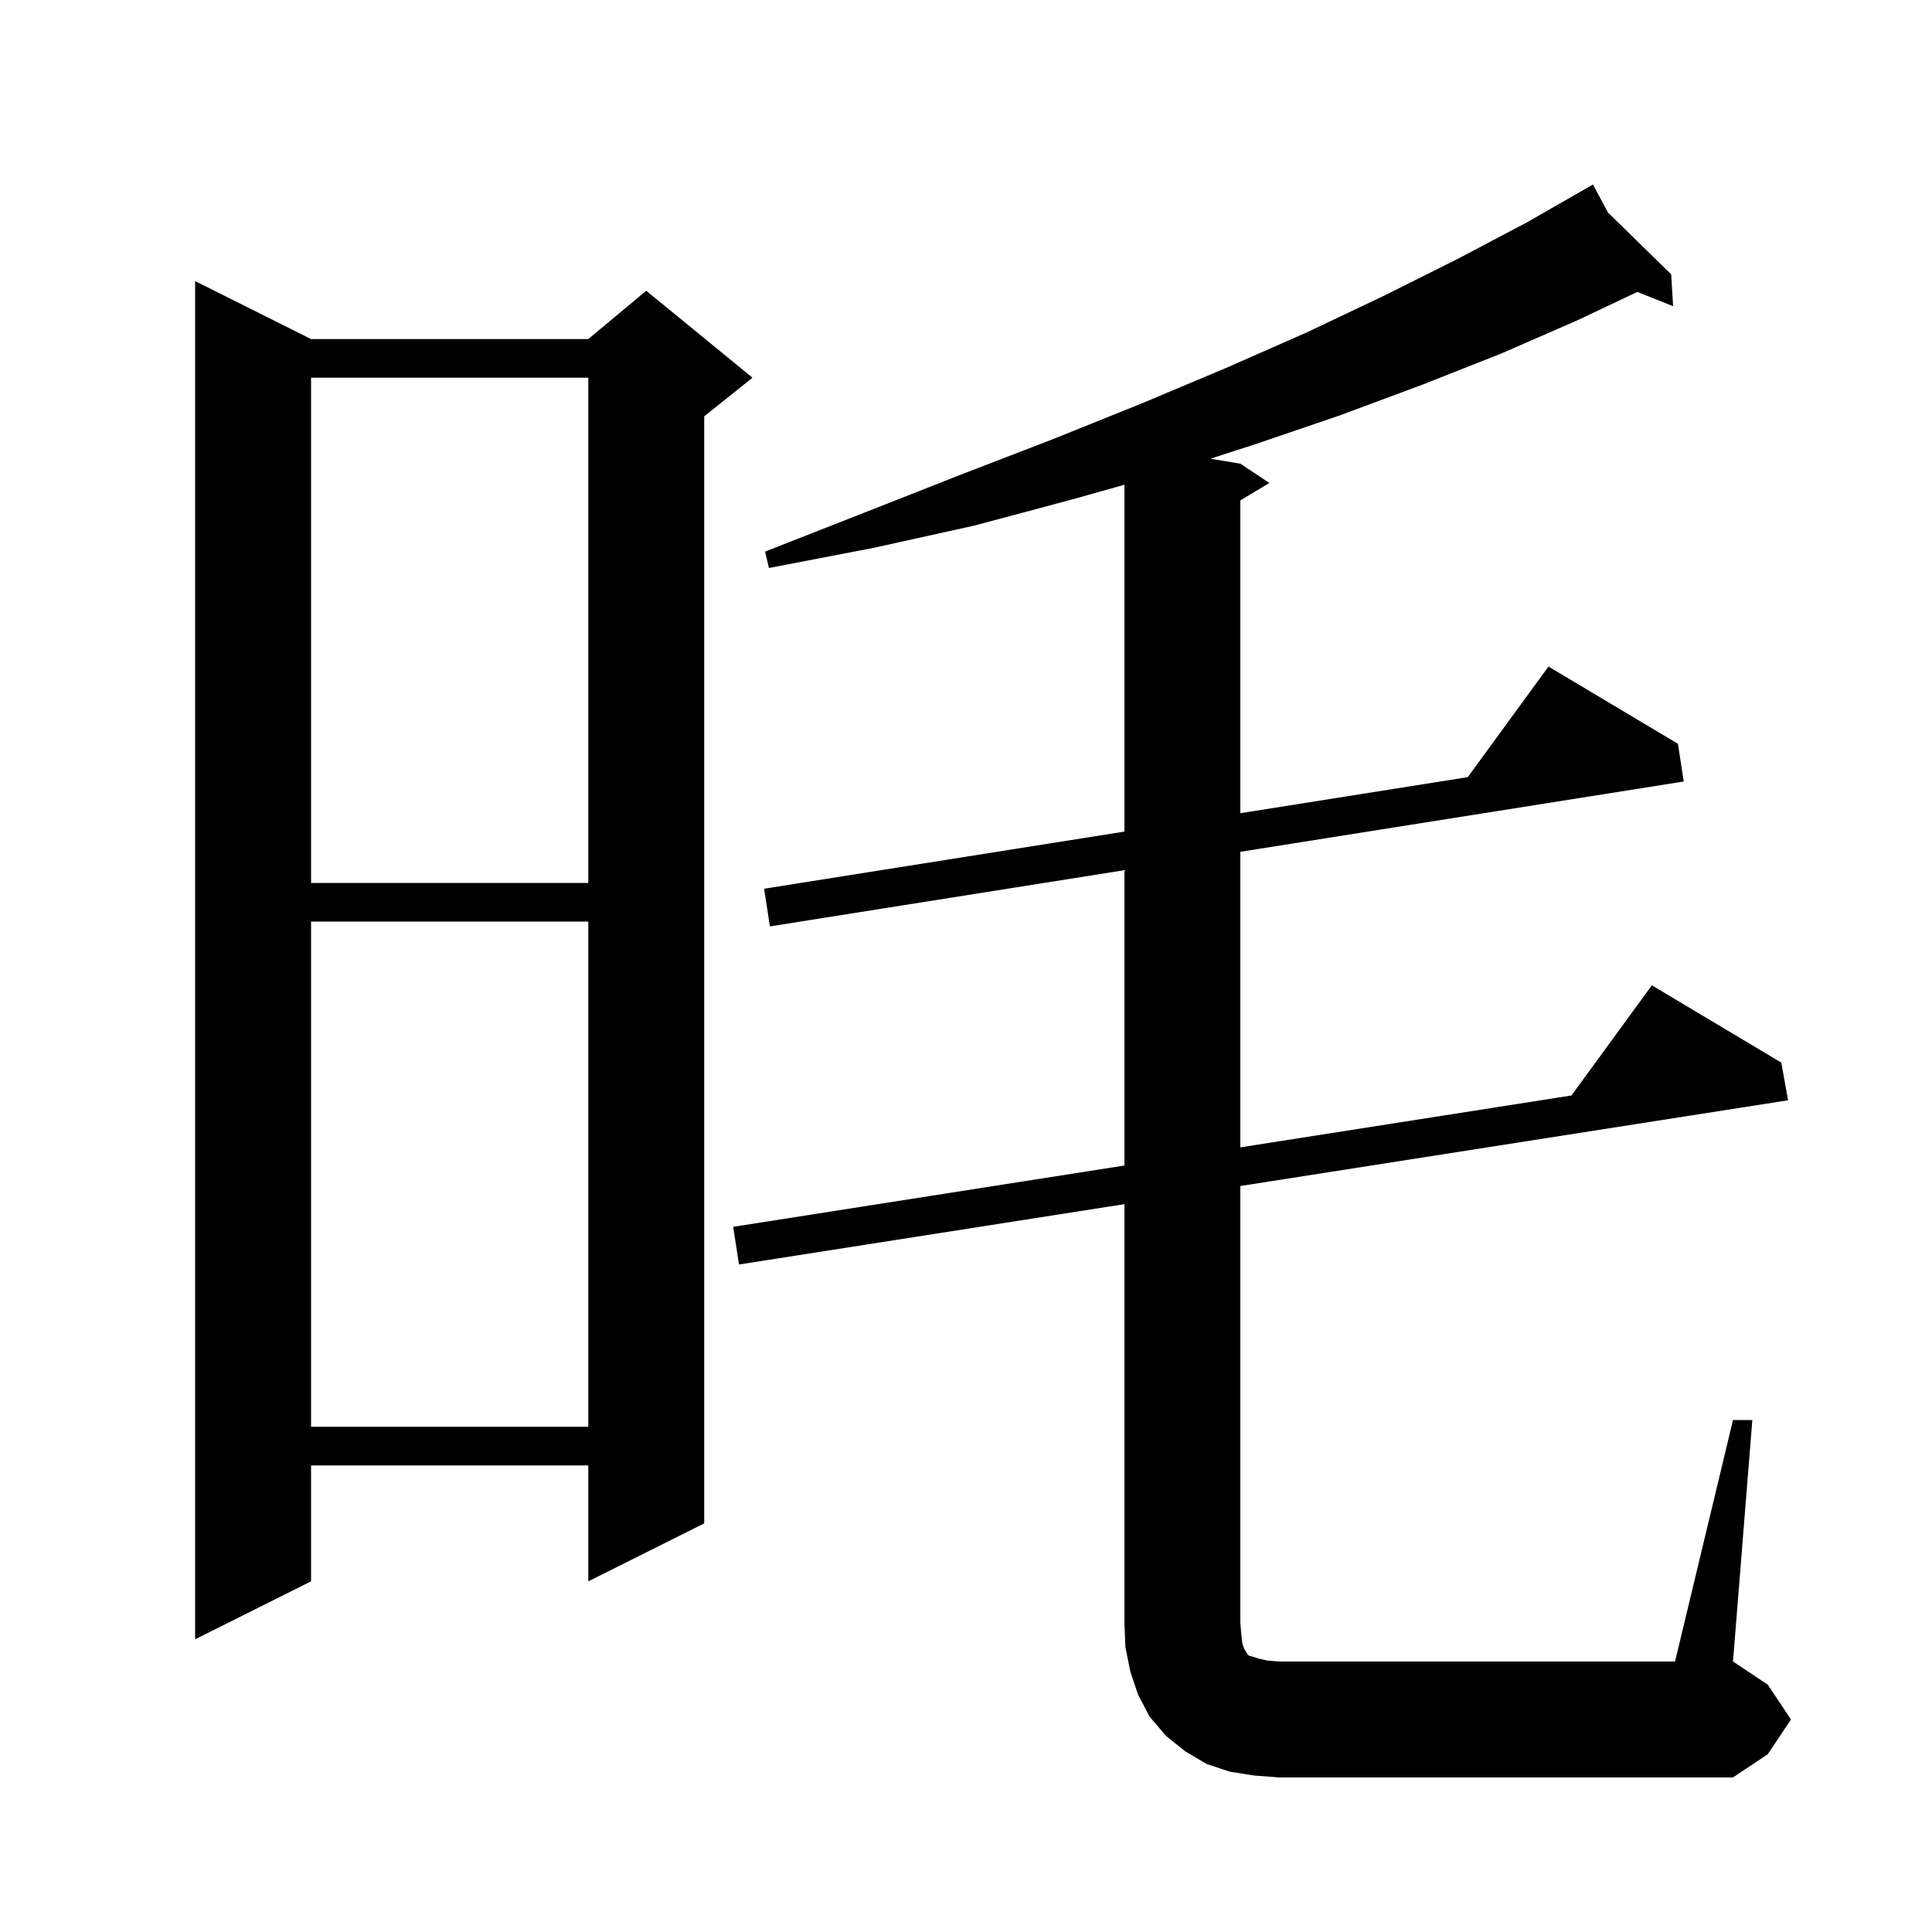 <svg xmlns="http://www.w3.org/2000/svg" xmlns:xlink="http://www.w3.org/1999/xlink" version="1.1" baseProfile="full" viewBox="0 0 200 200" width="200" height="200"><g fill="currentColor"><path d="M 179.4 147.0 L 181.4 147.0 L 179.4 172.0 L 183.0 174.4 L 185.4 178.0 L 183.0 181.6 L 179.4 184.0 L 132.4 184.0 L 129.8 183.8 L 127.3 183.4 L 124.9 182.6 L 122.7 181.3 L 120.7 179.7 L 119.0 177.7 L 117.8 175.4 L 117.0 173.0 L 116.5 170.5 L 116.4 168.0 L 116.4 124.654 L 76.5 130.9 L 75.9 127.0 L 116.4 120.654 L 116.4 90.081 L 79.7 95.9 L 79.1 92.0 L 116.4 86.086 L 116.4 50.181 L 111.0 51.7 L 100.9 54.4 L 90.5 56.7 L 79.6 58.8 L 79.2 57.1 L 89.4 53.1 L 99.3 49.2 L 108.9 45.5 L 118.1 41.8 L 126.9 38.1 L 135.3 34.4 L 143.3 30.6 L 150.9 26.8 L 158.1 23.0 L 164.008 19.612 L 164.0 19.6 L 164.01 19.61 L 164.9 19.1 L 166.465 22.01 L 173.0 28.4 L 173.2 31.7 L 169.5 30.22 L 163.2 33.2 L 155.4 36.6 L 147.3 39.8 L 138.7 43.0 L 129.9 46.0 L 125.301 47.484 L 128.4 48.0 L 131.4 50.0 L 128.4 51.8 L 128.4 84.183 L 151.942 80.45 L 160.3 69.0 L 173.7 77.0 L 174.3 80.9 L 128.4 88.178 L 128.4 118.774 L 162.676 113.404 L 171.0 102.0 L 184.4 110.0 L 185.1 113.9 L 128.4 122.776 L 128.4 168.0 L 128.5 169.2 L 128.6 170.1 L 128.8 170.7 L 129.0 171.0 L 129.1 171.2 L 129.3 171.4 L 129.7 171.5 L 130.3 171.7 L 131.2 171.9 L 132.4 172.0 L 173.4 172.0 Z M 32.2 35.1 L 60.9 35.1 L 66.9 30.1 L 77.9 39.1 L 72.9 43.1 L 72.9 157.7 L 60.9 163.7 L 60.9 151.7 L 32.2 151.7 L 32.2 163.7 L 20.2 169.7 L 20.2 29.1 Z M 32.2 95.4 L 32.2 147.7 L 60.9 147.7 L 60.9 95.4 Z M 32.2 39.1 L 32.2 91.4 L 60.9 91.4 L 60.9 39.1 Z "/></g></svg>